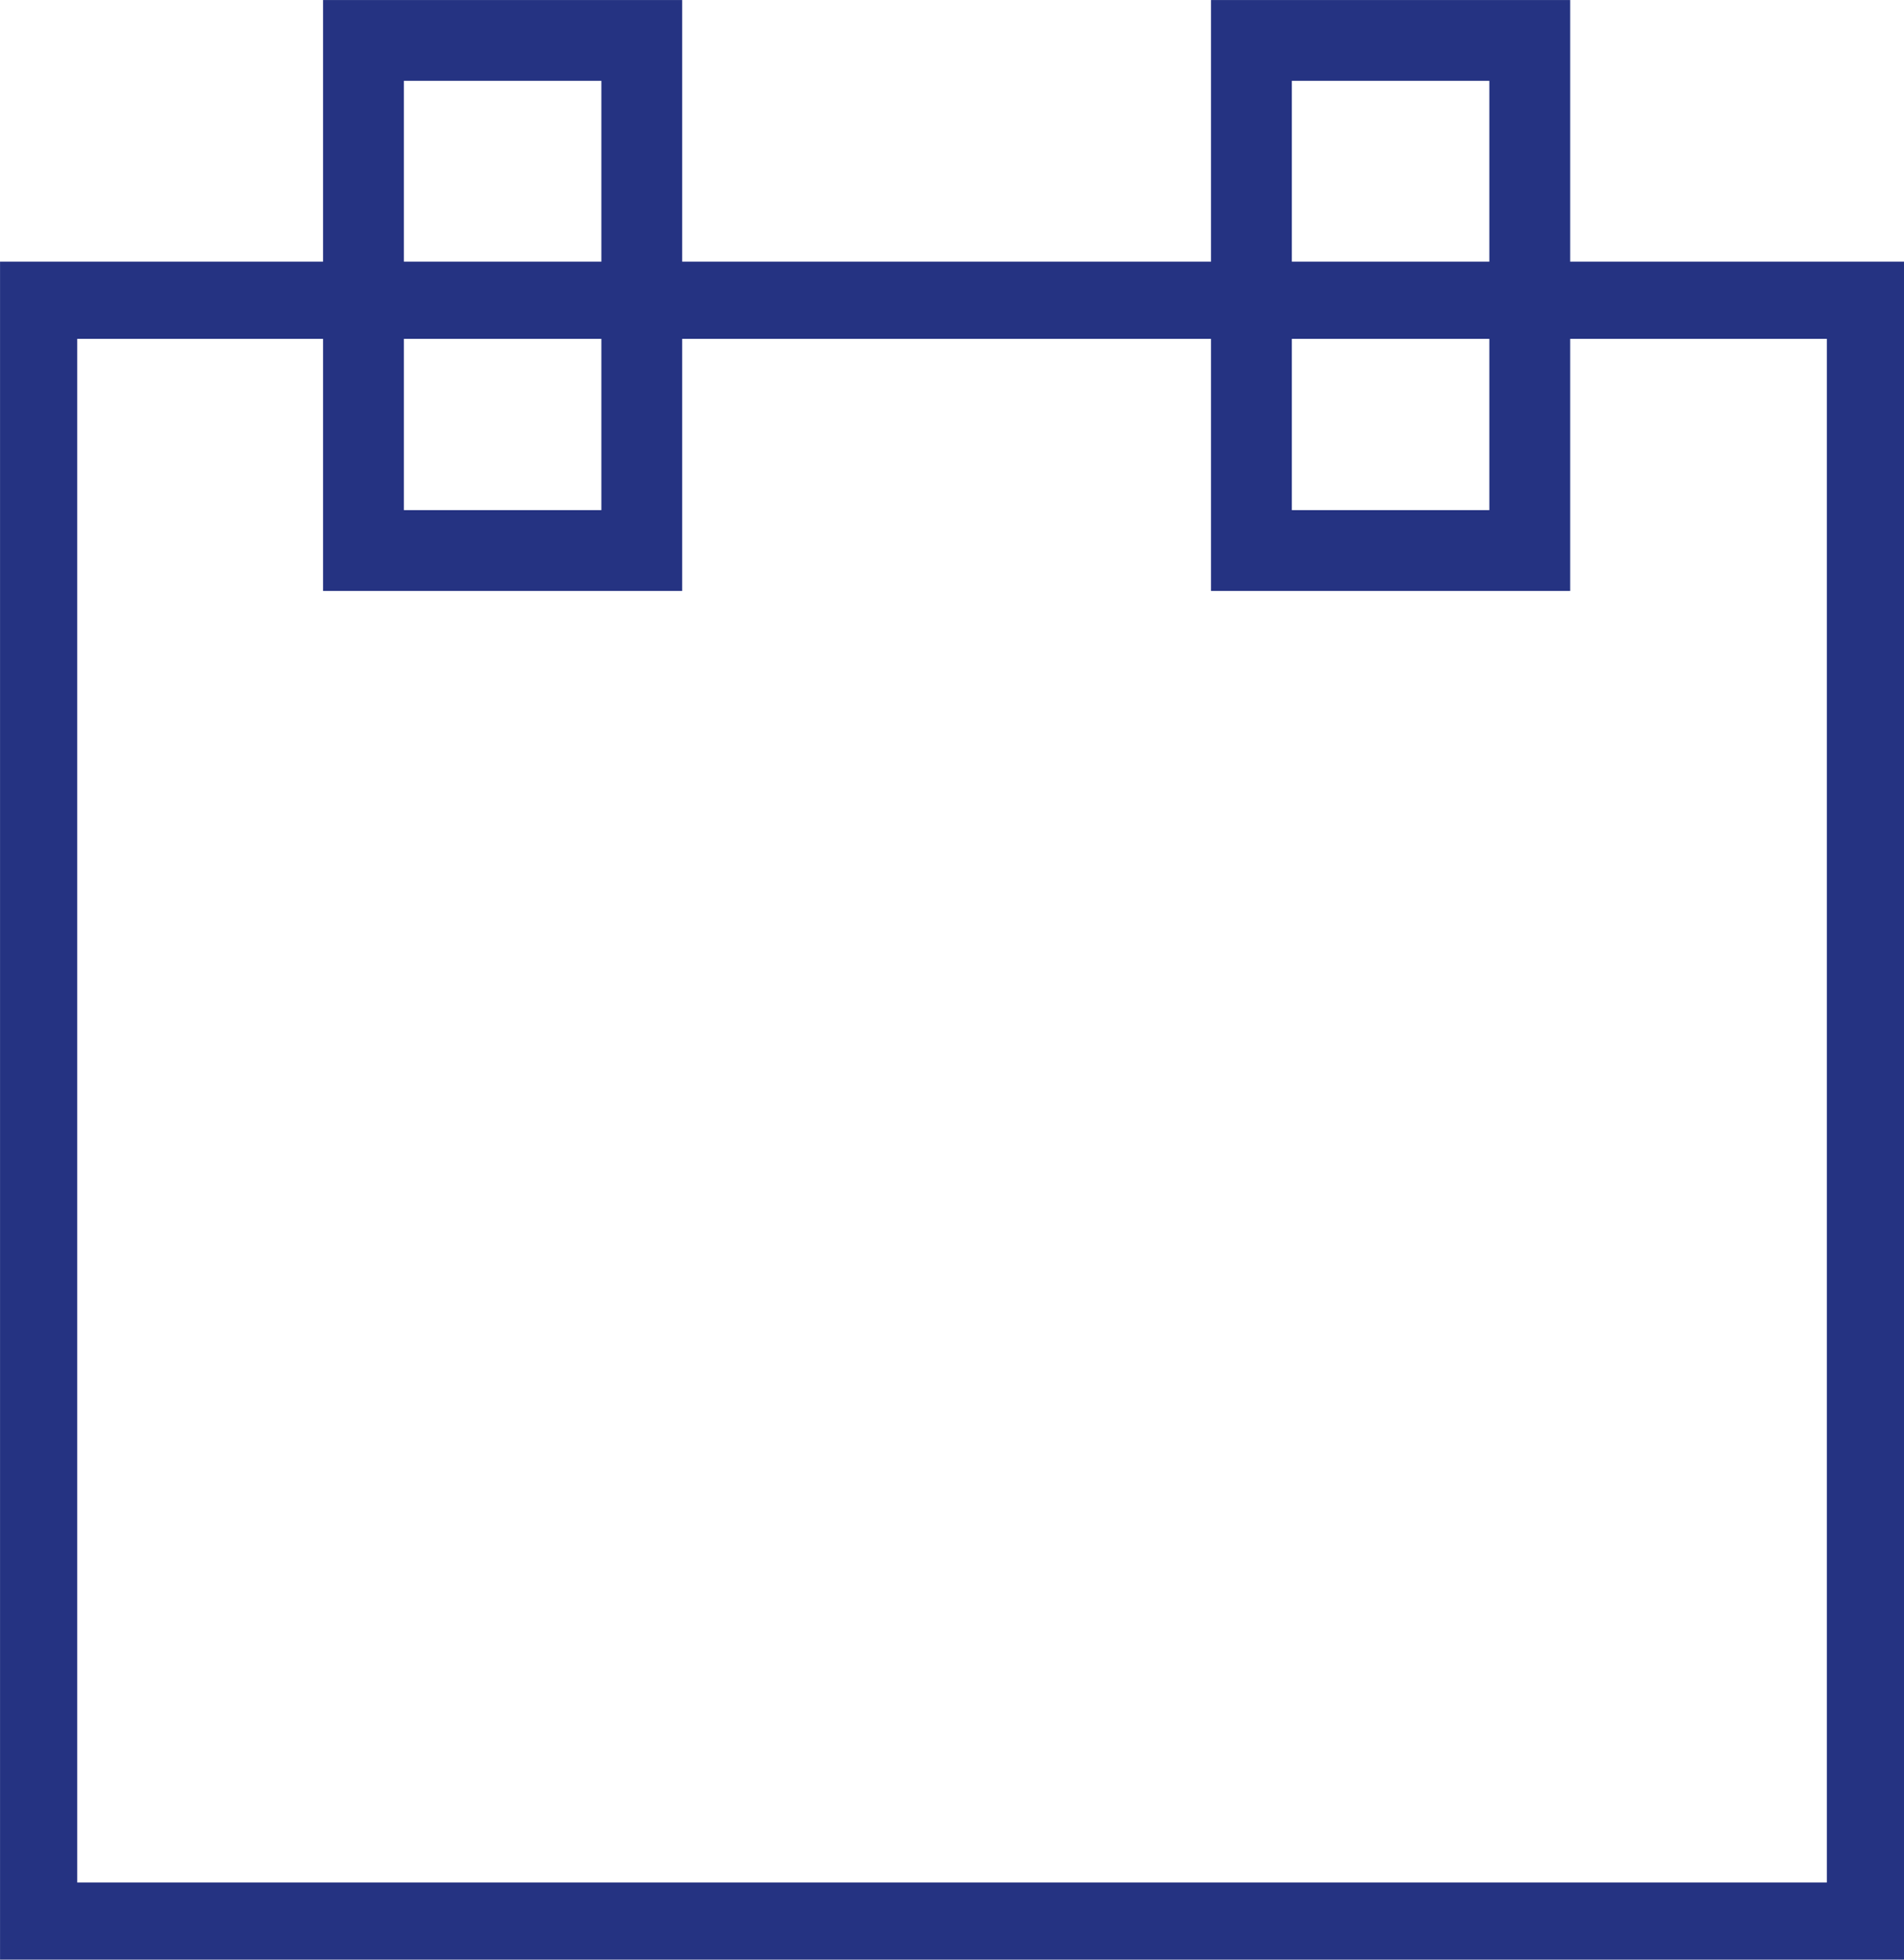 <svg xmlns="http://www.w3.org/2000/svg" width="26.318" height="27.092" viewBox="0 0 26.318 27.092">
  <g id="Group_297" data-name="Group 297" transform="translate(-727.094 -732.207)">
    <rect id="Rectangle_499" data-name="Rectangle 499" width="25.251" height="22.408" transform="translate(727.628 736.358)" fill="none" stroke="#253382" stroke-width="1.067"/>
    <rect id="Rectangle_500" data-name="Rectangle 500" width="3.847" height="7.052" transform="translate(732.118 732.766)" fill="none" stroke="#253382" stroke-width="1.117"/>
    <rect id="Rectangle_501" data-name="Rectangle 501" width="3.847" height="7.052" transform="translate(744.392 732.766)" fill="none" stroke="#253382" stroke-width="1.117"/>
  </g>
</svg>
